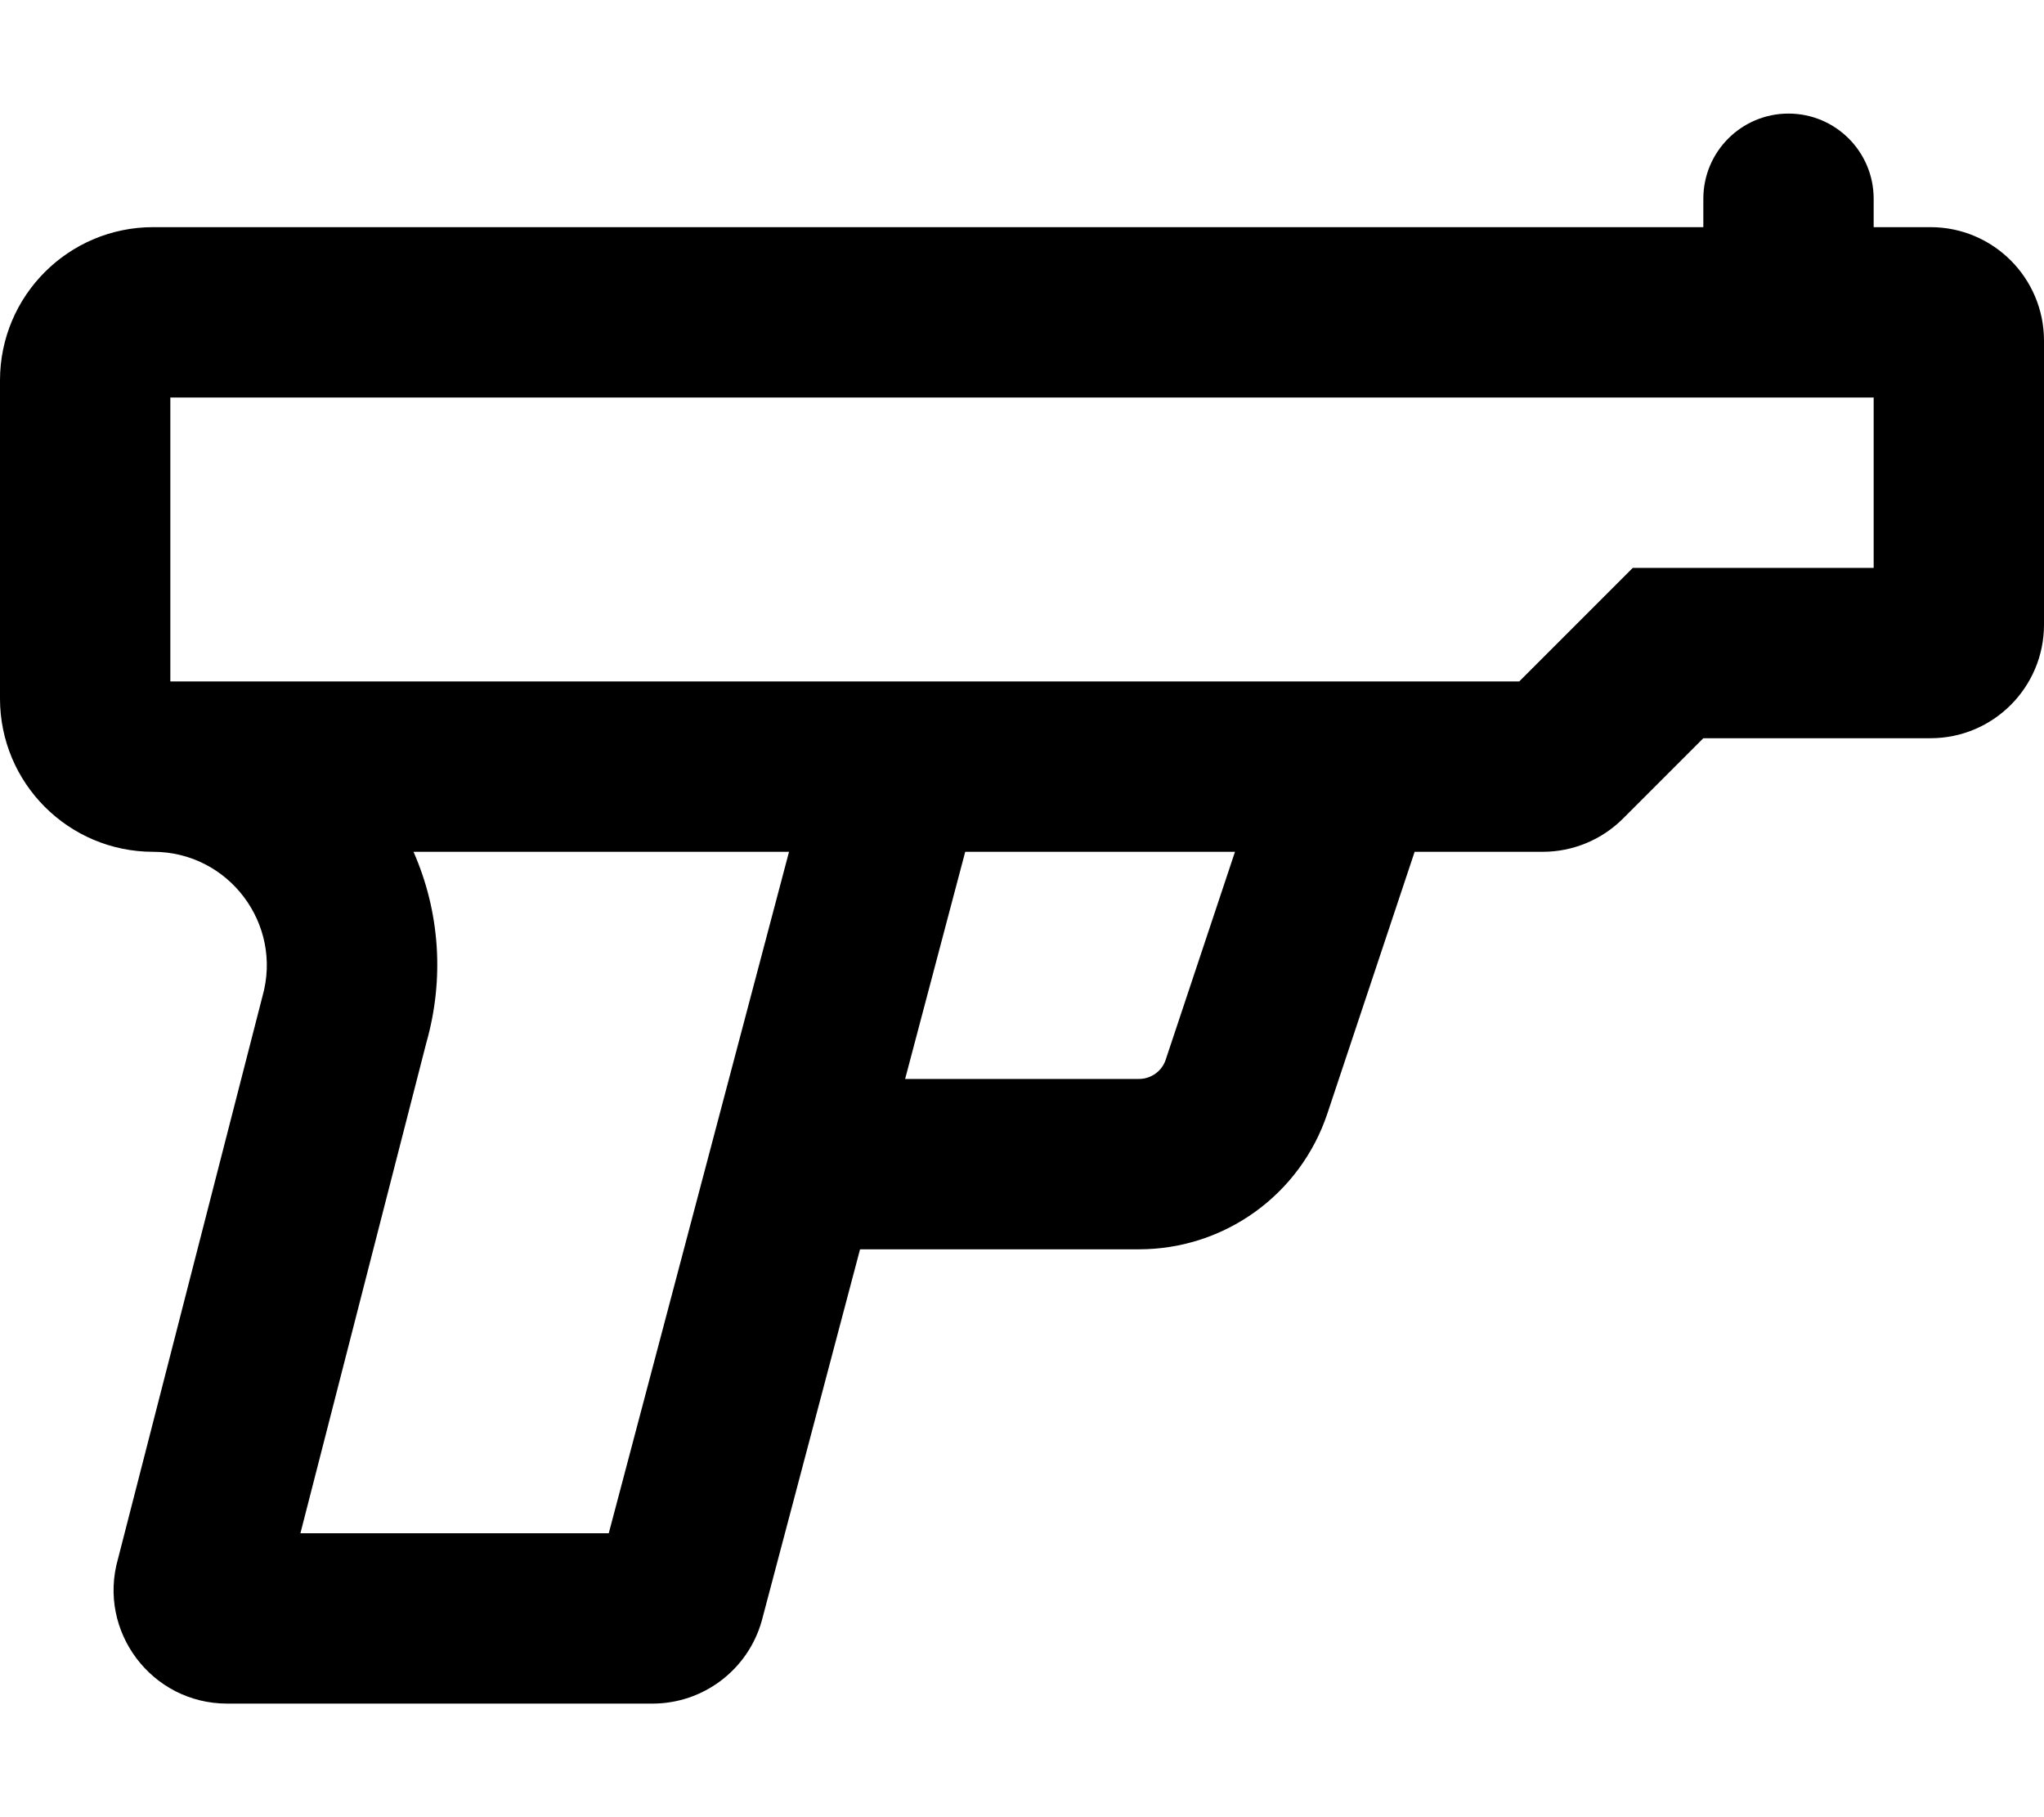 <svg xmlns="http://www.w3.org/2000/svg" viewBox="0 0 576 512"><!-- Font Awesome Pro 6.0.0-alpha2 by @fontawesome - https://fontawesome.com License - https://fontawesome.com/license (Commercial License) --><path d="M544 64H528V56C528 42.742 517.254 32 504 32S480 42.742 480 56V64H43.172C19.328 64 0 83.328 0 107.172V196.828C0 220.672 19.328 240 43.172 240H43.174C64.434 240 79.783 260.348 73.941 280.793L33.252 439.207C27.41 459.652 42.76 480 64.02 480H183.863C198.15 480 210.705 470.531 214.631 456.793L242.361 352H320.938C345.094 352 366.438 336.594 374.062 313.719L398.643 240H434.746C443.232 240 451.371 236.629 457.373 230.629L480 208H544C561.674 208 576 193.672 576 176V96C576 78.328 561.674 64 544 64ZM171.549 432H84.658L120.096 293.977C125.305 275.746 123.934 256.836 116.527 240H222.348L171.549 432ZM328.5 298.562C327.438 301.812 324.375 304 320.938 304H255.064L272 240H348.021L328.5 298.562ZM528 160H460.117L428.119 192H48V112H528V160Z"/></svg>